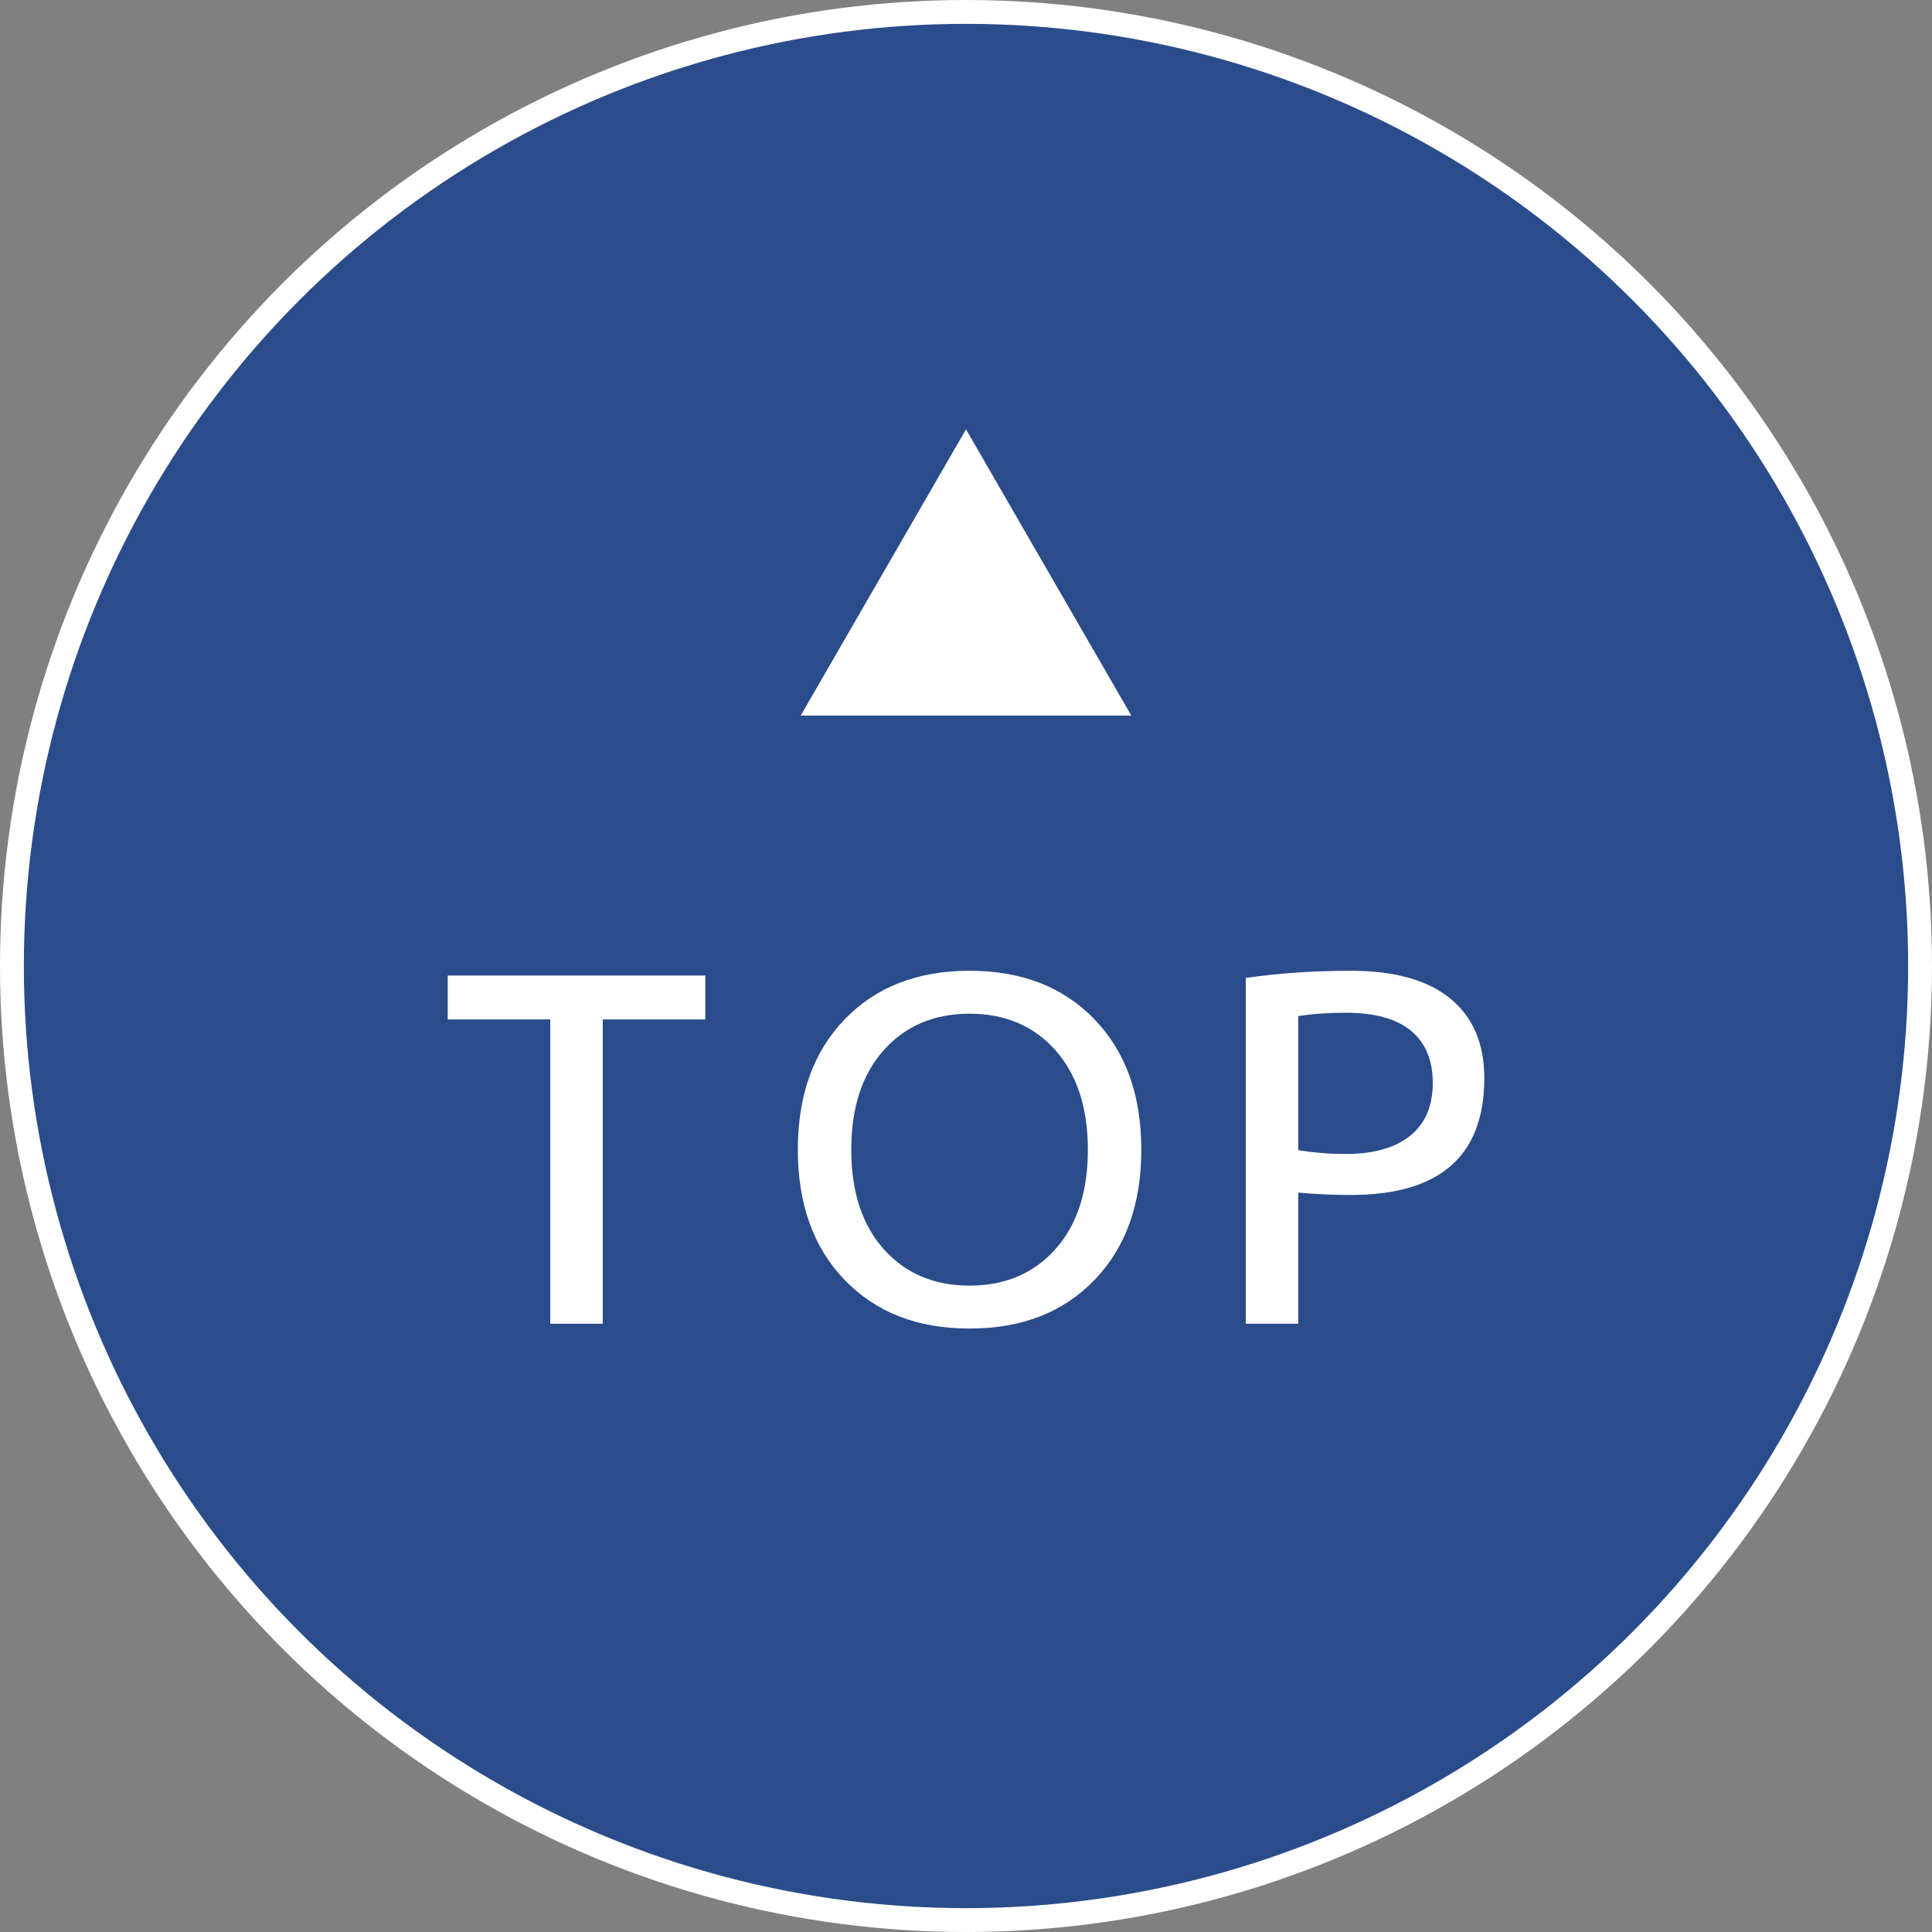<?xml version="1.0" encoding="UTF-8"?><svg id="b" xmlns="http://www.w3.org/2000/svg" width="81" height="81" viewBox="0 0 81 81"><rect x="0" y="0" width="81" height="81" fill="#808080" stroke="none"/><g id="c"><g><circle cx="40.5" cy="40.5" r="40" fill="#2b4c8b" stroke="#fff" stroke-miterlimit="10"/><polygon points="40.5 18 33.57 30 47.43 30 40.5 18" fill="#fff"/><g><path d="M18.77,40.9h10.8v1.84h-4.3v12.76h-2.2v-12.76h-4.3v-1.84Z" fill="#fff"/><path d="M35.41,42.74c1.31-1.36,3.05-2.04,5.24-2.04s3.93,.68,5.24,2.04c1.31,1.36,1.96,3.18,1.96,5.46s-.65,4.1-1.96,5.46c-1.31,1.36-3.05,2.04-5.24,2.04s-3.93-.68-5.24-2.04c-1.31-1.36-1.96-3.18-1.96-5.46s.65-4.1,1.96-5.46Zm1.64,9.63c.91,1.02,2.11,1.53,3.6,1.53s2.69-.51,3.6-1.53c.91-1.02,1.36-2.41,1.36-4.17s-.46-3.15-1.36-4.17c-.91-1.02-2.11-1.53-3.6-1.53s-2.69,.51-3.6,1.53c-.91,1.02-1.36,2.41-1.36,4.17s.45,3.15,1.36,4.17Z" fill="#fff"/><path d="M54.43,50v5.5h-2.2v-14.5c1.39-.2,2.85-.3,4.4-.3,1.84,0,3.23,.39,4.18,1.17s1.42,1.89,1.42,3.33c0,3.27-1.87,4.9-5.6,4.9-.71,0-1.44-.03-2.2-.1Zm0-1.78c.67,.11,1.33,.16,2,.16,1.17,0,2.07-.26,2.7-.77,.63-.51,.94-1.25,.94-2.21s-.31-1.69-.92-2.19-1.52-.75-2.72-.75c-.76,0-1.43,.05-2,.14v5.62Z" fill="#fff"/></g></g></g></svg>